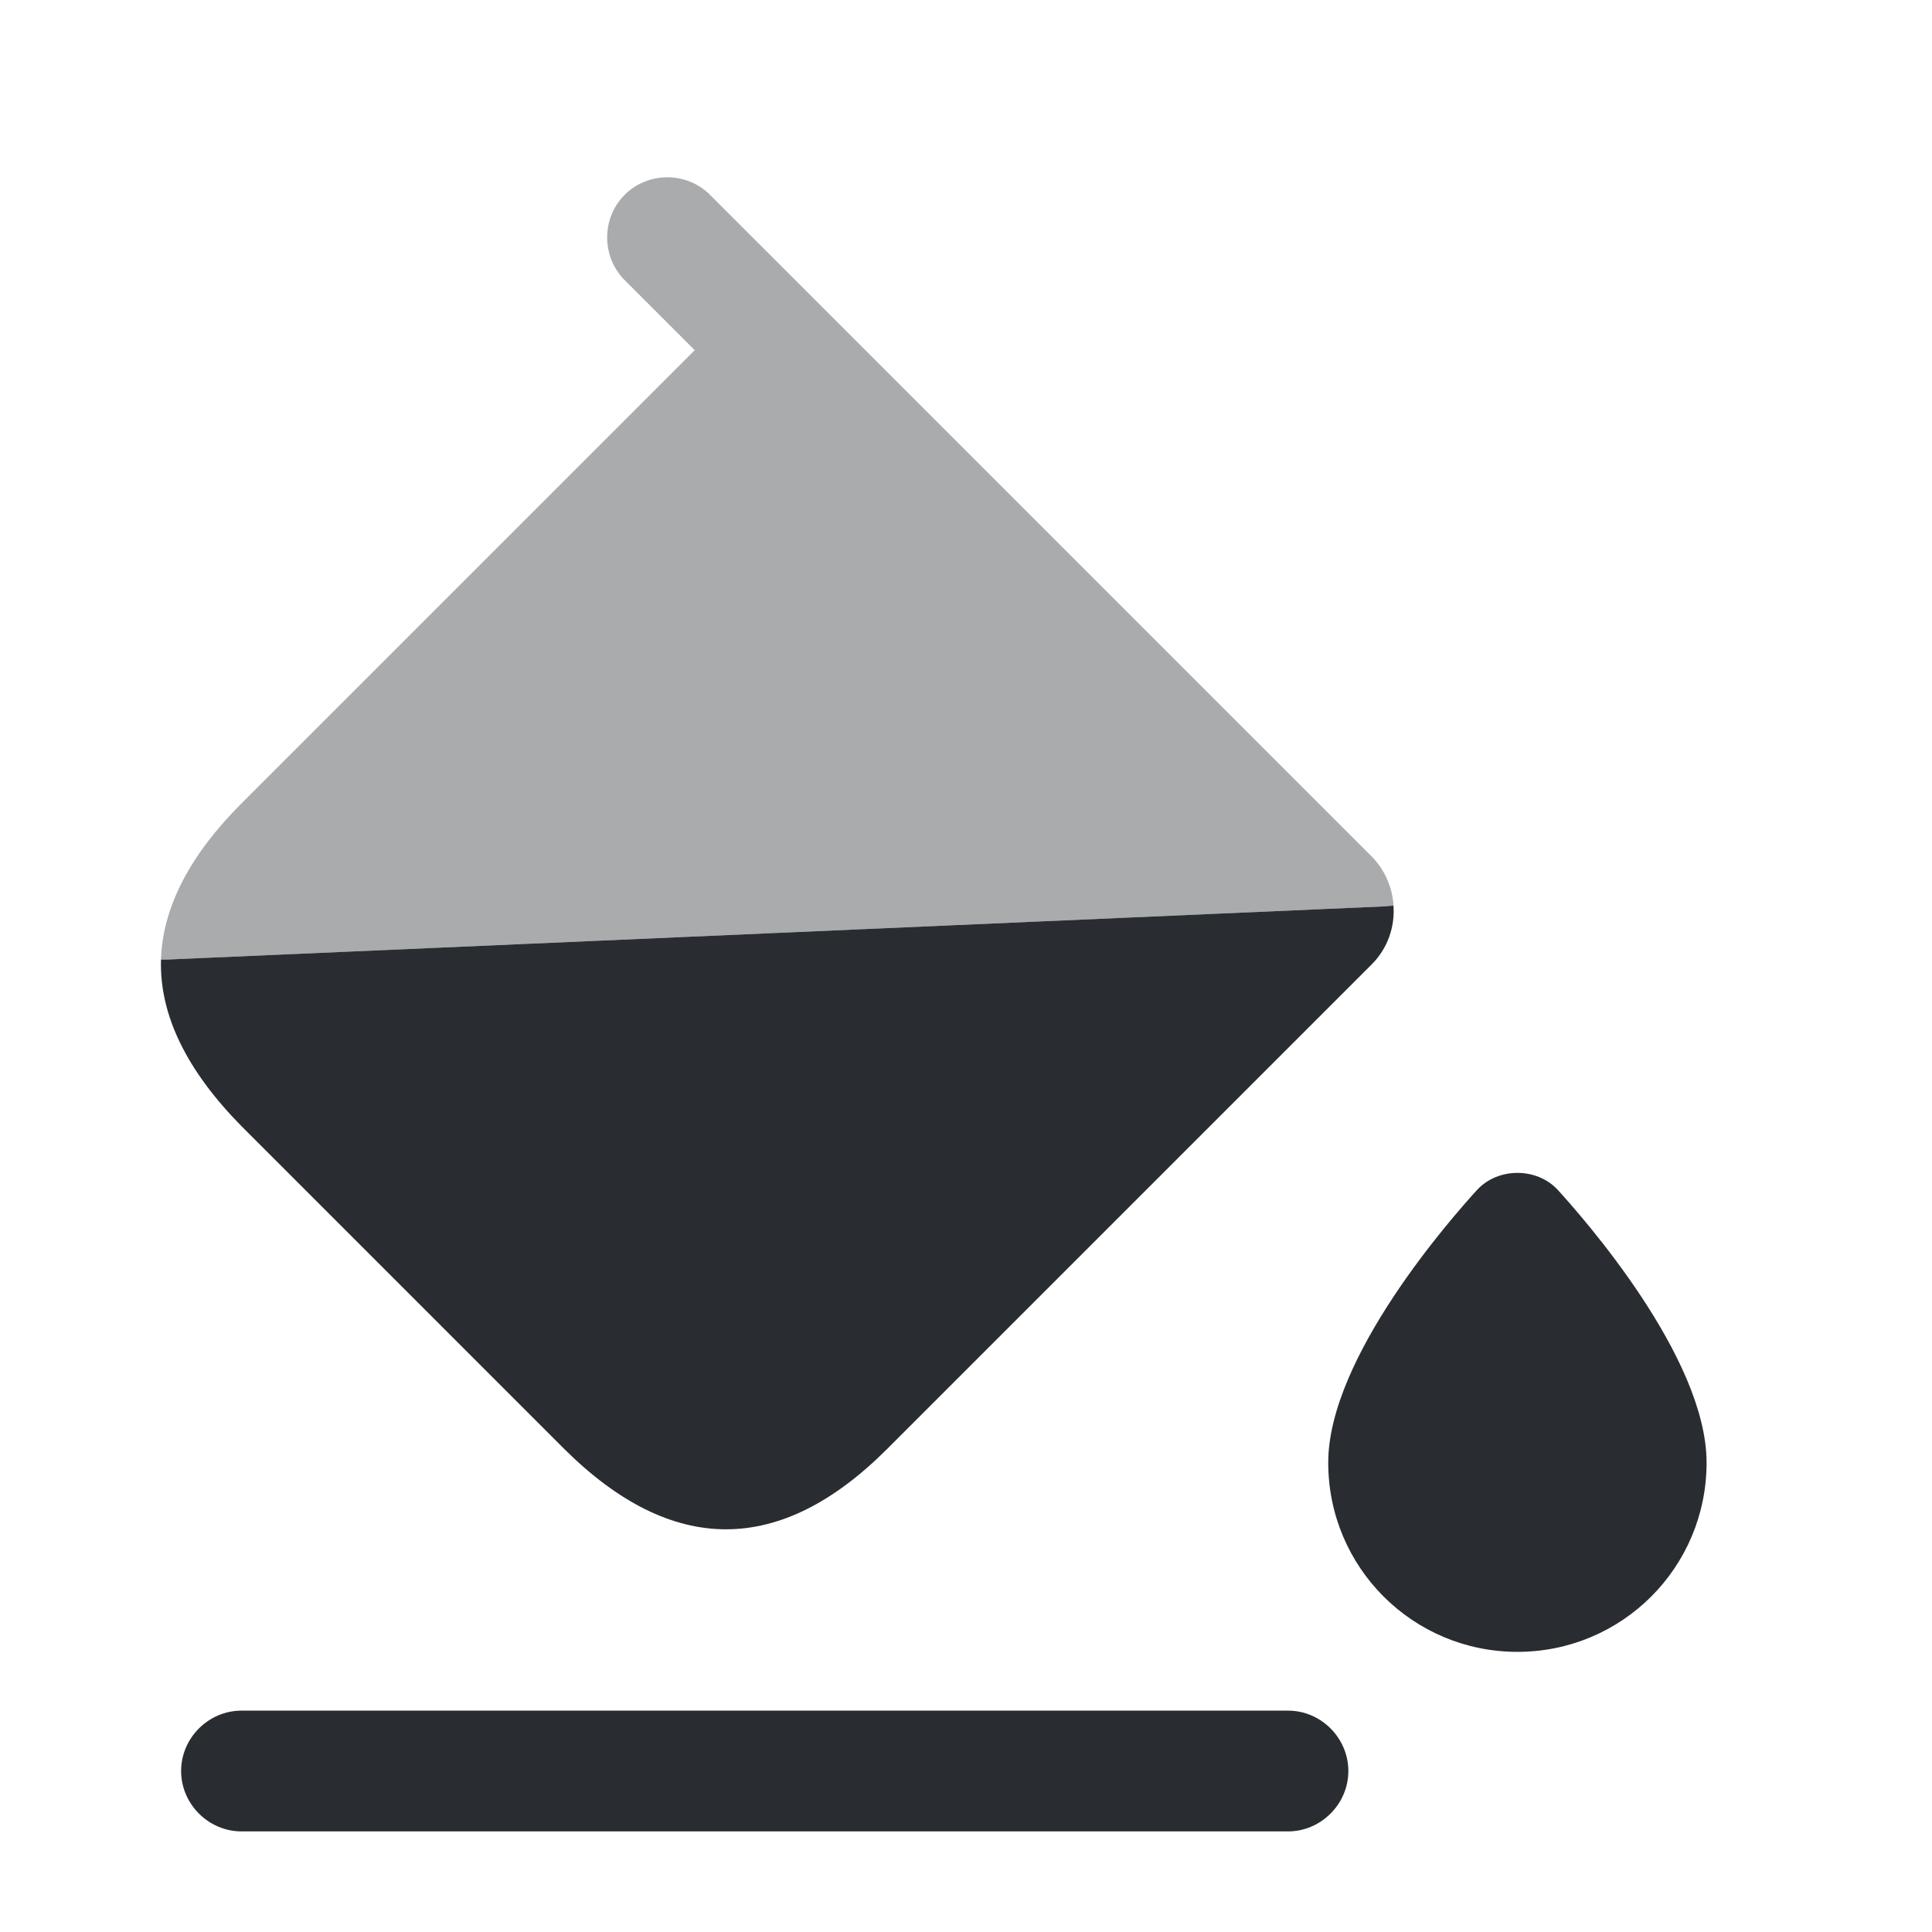 <svg width="43" height="43" viewBox="0 0 43 43" fill="none" xmlns="http://www.w3.org/2000/svg">
<path d="M31.014 20.156C31.049 20.622 30.888 21.106 30.53 21.464L19.744 32.25C17.361 34.633 14.96 34.633 12.559 32.25L5.375 25.065C4.157 23.829 3.547 22.593 3.583 21.357H3.709L30.799 20.174L31.014 20.156Z" fill="#292D32"/>
<path opacity="0.4" d="M30.53 19.063L17.361 5.894L15.802 4.336C15.283 3.816 14.423 3.816 13.903 4.336C13.384 4.855 13.384 5.715 13.903 6.235L15.462 7.794L5.375 17.881C4.228 19.027 3.619 20.192 3.583 21.357H3.709L30.799 20.174L31.014 20.156C30.996 19.762 30.817 19.35 30.53 19.063Z" fill="#292D32"/>
<path d="M28.667 40.761H5.375C4.64 40.761 4.031 40.151 4.031 39.417C4.031 38.682 4.64 38.073 5.375 38.073H28.667C29.401 38.073 30.01 38.682 30.01 39.417C30.01 40.151 29.401 40.761 28.667 40.761Z" fill="#292D32"/>
<path d="M34.669 26.481C34.203 25.979 33.343 25.979 32.877 26.481C32.322 27.09 29.562 30.207 29.562 32.554C29.562 34.884 31.444 36.765 33.773 36.765C36.102 36.765 37.983 34.884 37.983 32.554C37.983 30.207 35.224 27.09 34.669 26.481Z" fill="#292D32"/>
</svg>
